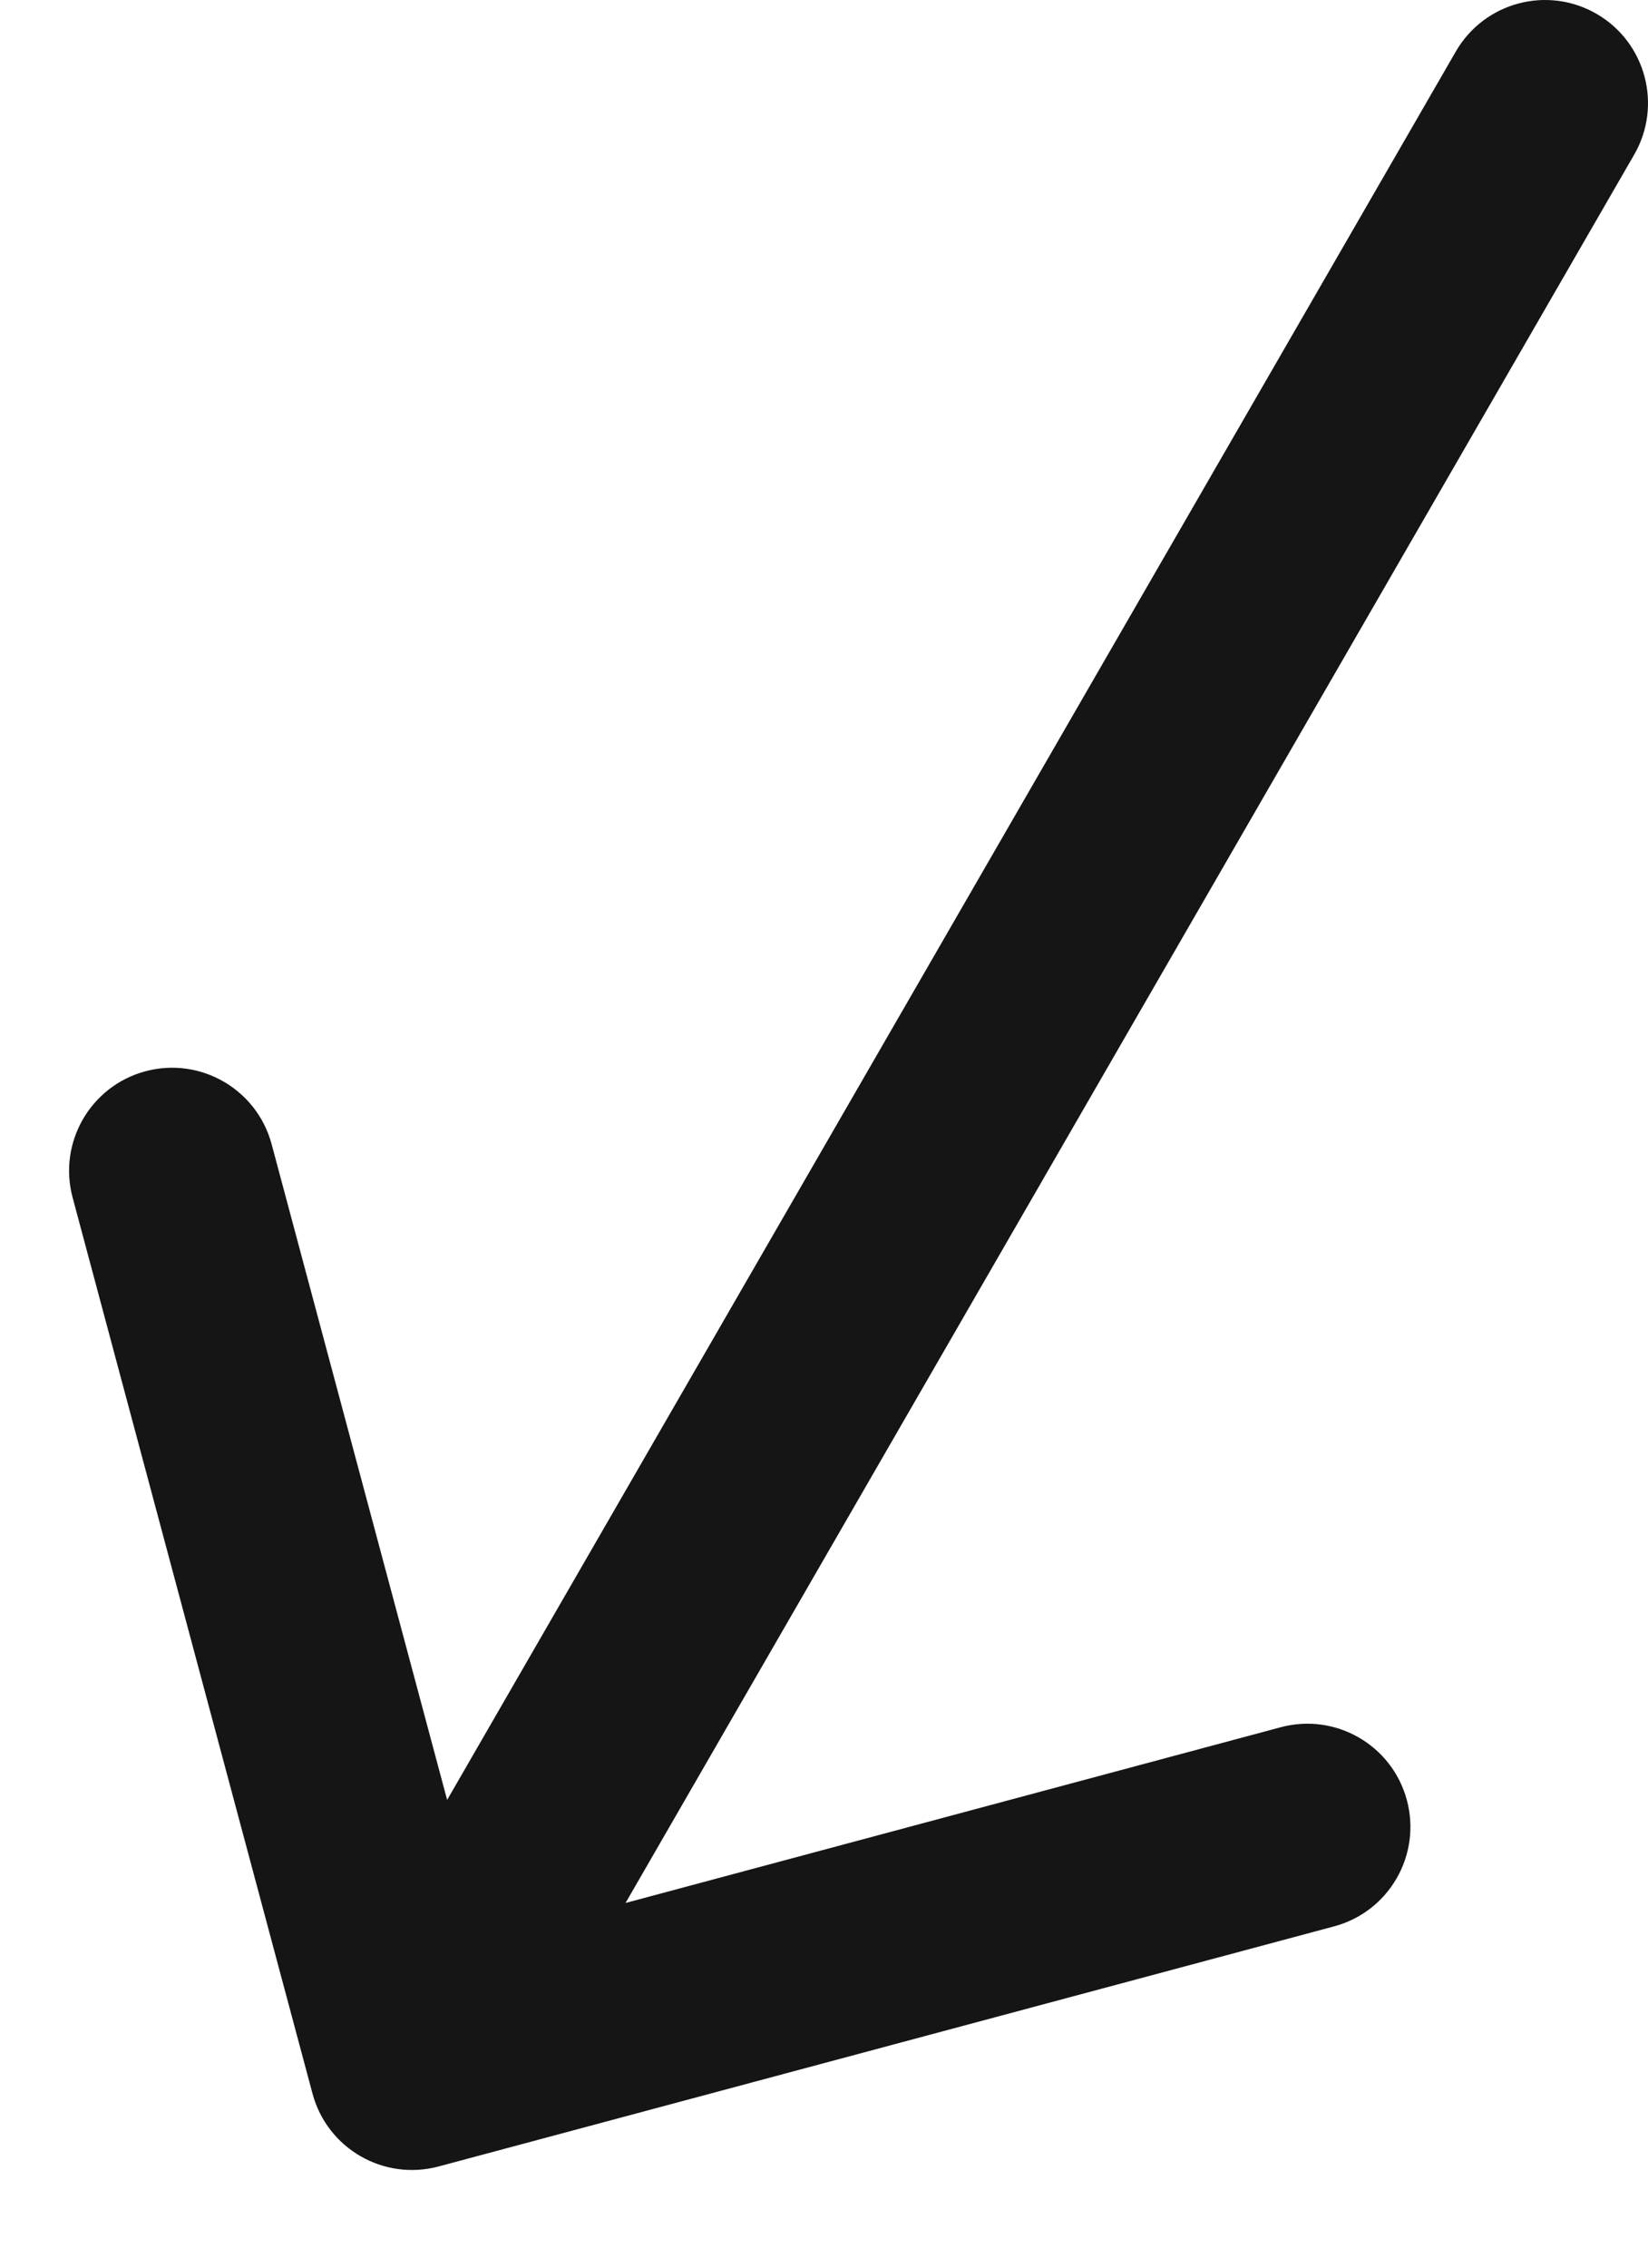 <svg width="16" height="22" viewBox="0 0 16 22" fill="none" xmlns="http://www.w3.org/2000/svg">
<path d="M15.866 1.5C16.142 1.022 15.978 0.41 15.5 0.134C15.022 -0.142 14.41 0.022 14.134 0.5L15.866 1.5ZM3.034 20.311C3.177 20.845 3.725 21.161 4.259 21.018L12.952 18.689C13.486 18.546 13.802 17.998 13.659 17.464C13.516 16.931 12.968 16.614 12.434 16.757L4.707 18.828L2.637 11.1C2.494 10.567 1.945 10.25 1.412 10.393C0.878 10.536 0.562 11.085 0.705 11.618L3.034 20.311ZM15 1L14.134 0.5L3.134 19.553L4 20.053L4.866 20.553L15.866 1.5L15 1Z" fill="#151515"/>
</svg>
